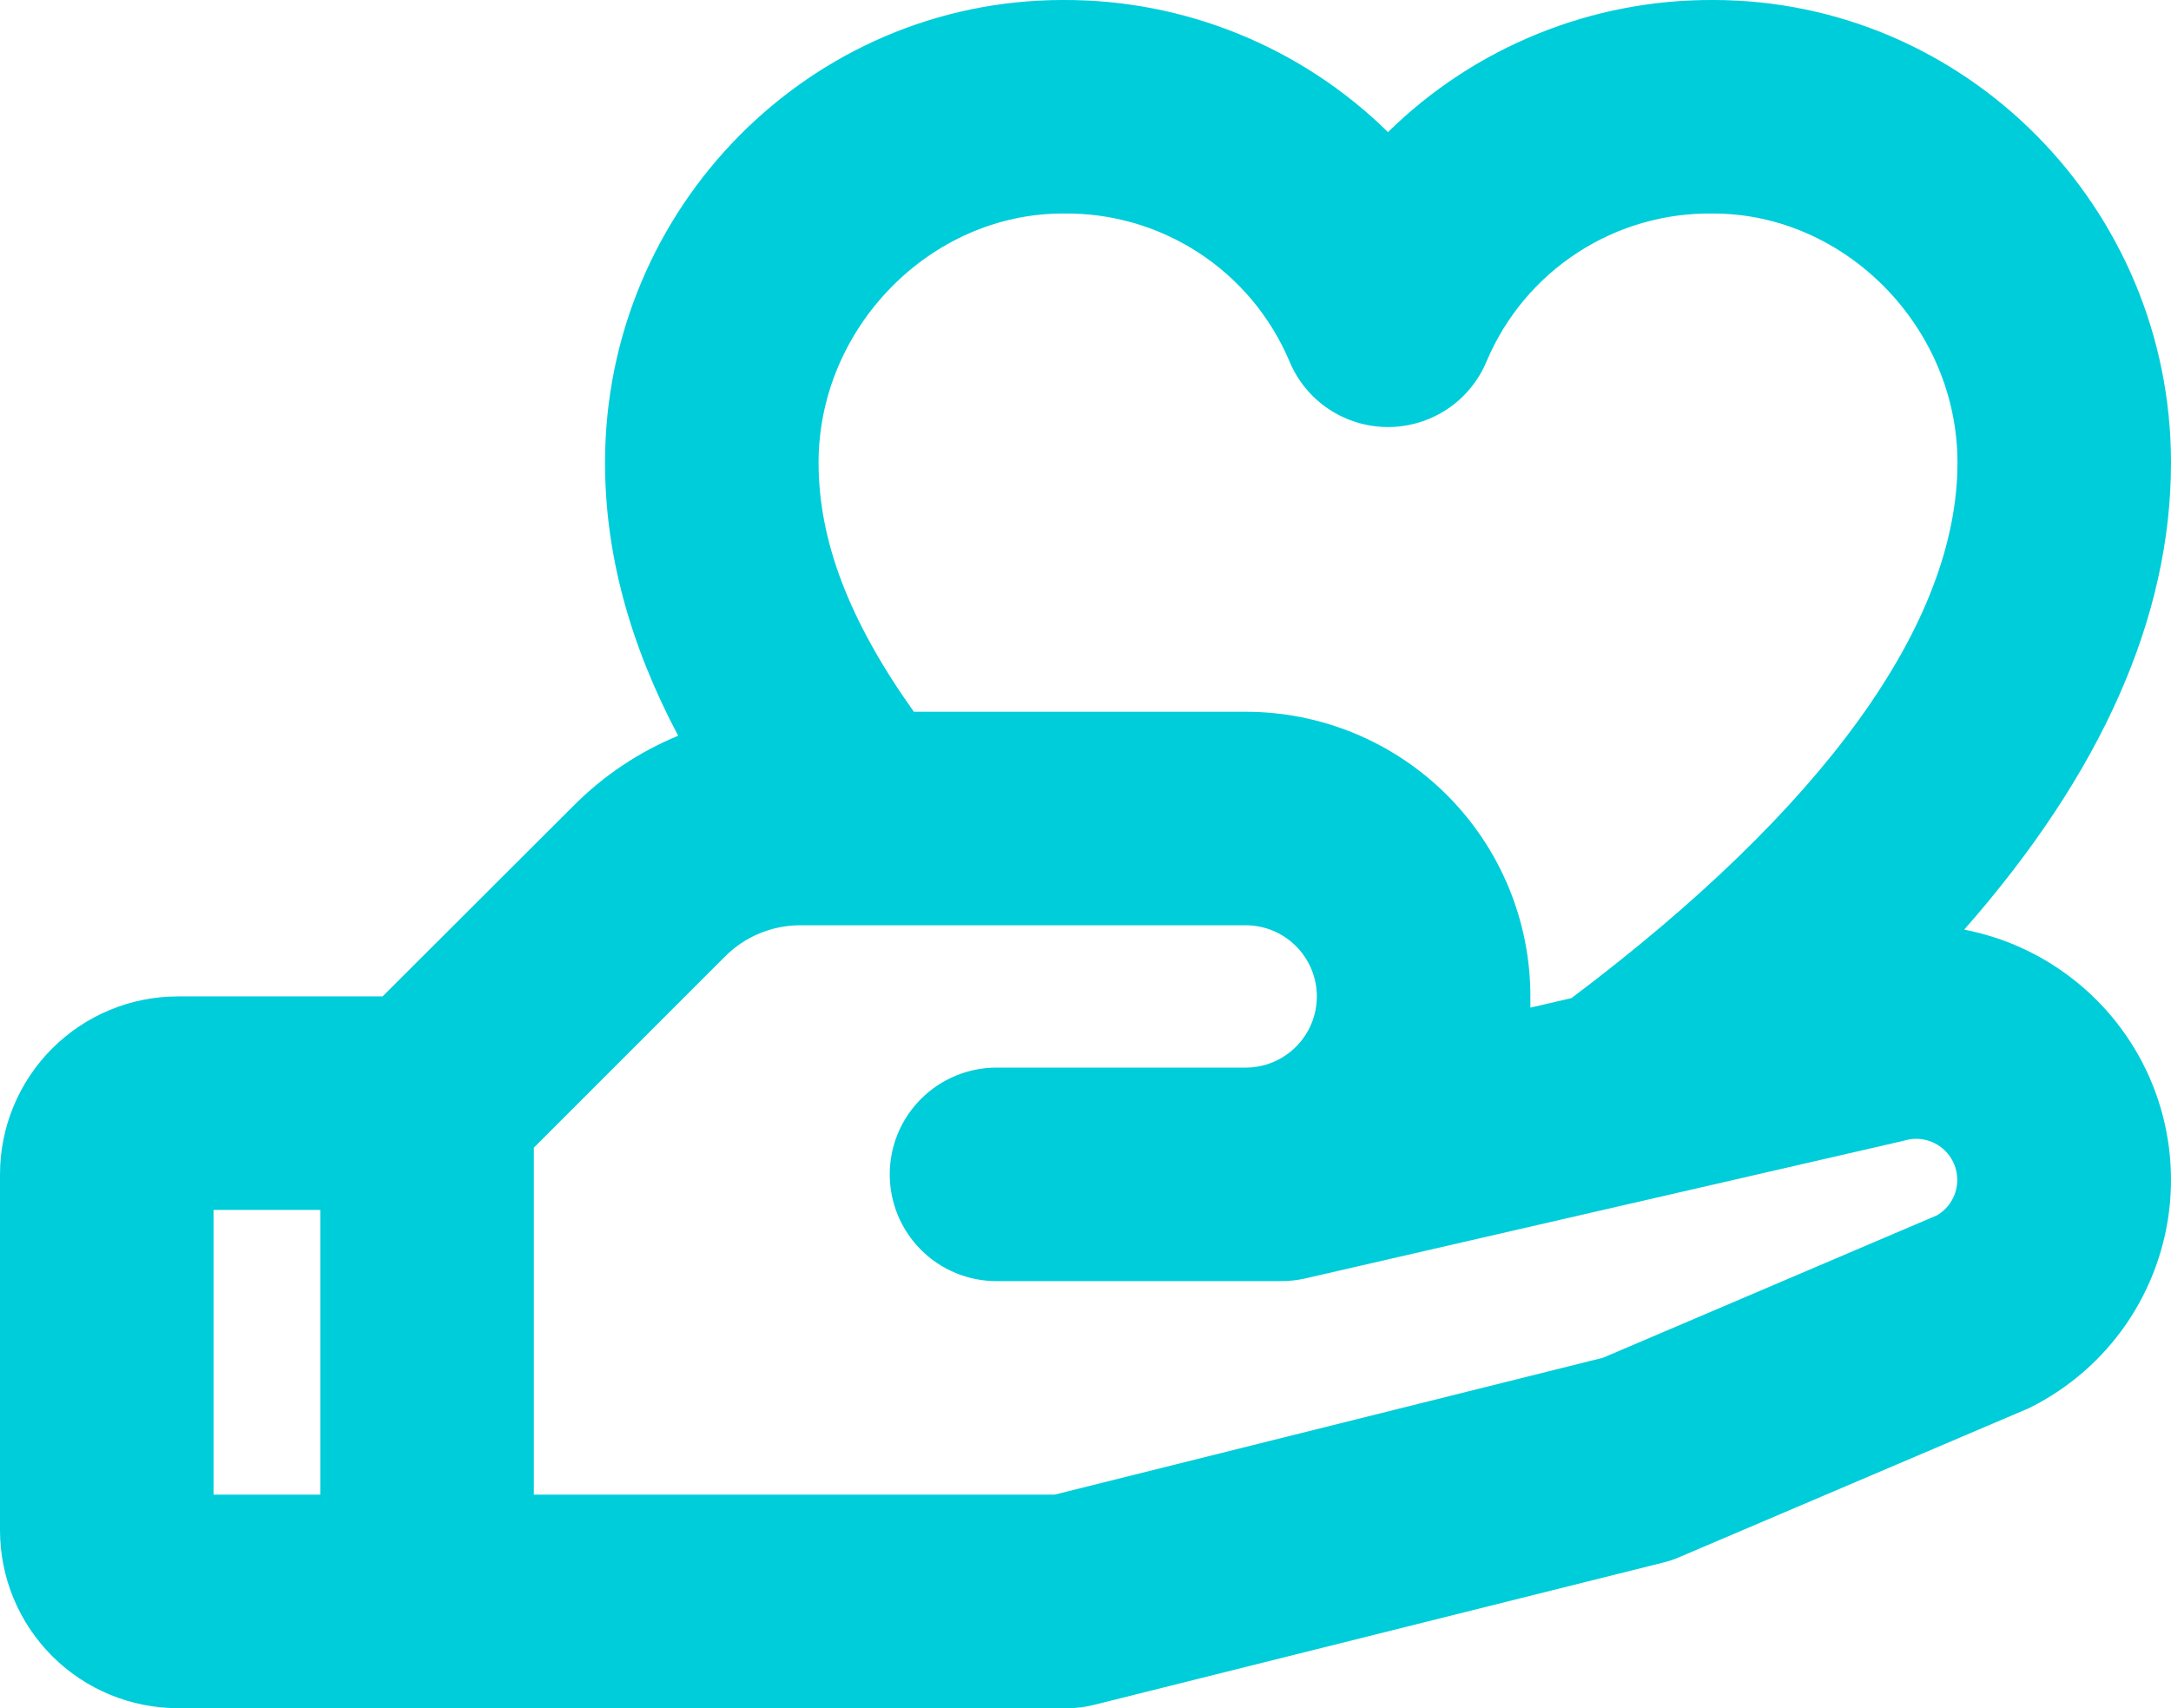 <?xml version="1.0" encoding="utf-8"?>
<!-- Generator: Adobe Illustrator 15.0.0, SVG Export Plug-In . SVG Version: 6.00 Build 0)  -->
<!DOCTYPE svg PUBLIC "-//W3C//DTD SVG 1.1//EN" "http://www.w3.org/Graphics/SVG/1.1/DTD/svg11.dtd">
<svg version="1.1" id="Layer_1" xmlns="http://www.w3.org/2000/svg" xmlns:xlink="http://www.w3.org/1999/xlink" x="0px" y="0px"
	 width="81.334px" height="64px" viewBox="4.333 13 81.334 64" enable-background="new 4.333 13 81.334 64" xml:space="preserve">
<g>
	<g>
		<path fill="#00CDDA" d="M81.92,49.627c-1.176-0.901-2.546-1.516-4-1.797c5.143-5.85,7.747-11.707,7.747-17.497
			C85.667,20.777,77.971,13,68.513,13c-4.554-0.021-8.932,1.757-12.18,4.95c-3.248-3.193-7.626-4.972-12.18-4.95
			C34.696,13,27,20.777,27,30.333c0,3.383,0.906,6.767,2.739,10.233c-1.463,0.604-2.792,1.492-3.909,2.613l-7.164,7.153H11
			c-1.769,0-3.464,0.703-4.714,1.953C5.035,53.537,4.333,55.231,4.333,57v13.333c0,1.769,0.702,3.464,1.953,4.715
			C7.536,76.298,9.231,77,11,77h33.333c0.327,0,0.653-0.04,0.97-0.12l21.334-5.334c0.204-0.05,0.404-0.116,0.597-0.199l12.939-5.514
			c0.077-0.029,0.15-0.063,0.224-0.1c1.448-0.725,2.687-1.804,3.602-3.139c0.914-1.336,1.474-2.882,1.626-4.492
			c0.151-1.611-0.107-3.234-0.756-4.718C84.221,51.902,83.205,50.609,81.92,49.627z M44.153,21c1.802-0.028,3.571,0.483,5.082,1.466
			s2.694,2.395,3.398,4.054c0.302,0.733,0.813,1.361,1.472,1.803C54.765,28.764,55.541,29,56.333,29
			c0.793,0,1.568-0.236,2.229-0.677c0.658-0.442,1.17-1.069,1.472-1.803c0.704-1.659,1.887-3.071,3.398-4.054
			c1.51-0.983,3.279-1.494,5.081-1.466c4.96,0,9.154,4.273,9.154,9.333c0,6.02-5,12.947-14.461,20.063l-1.539,0.357v-0.421
			c0-2.828-1.124-5.542-3.124-7.542S53.83,39.667,51,39.667H38.569C36.14,36.254,35,33.257,35,30.333C35,25.273,39.193,21,44.153,21
			z M12.333,58.333h4V69h-4V58.333z M76.894,58.537L64.39,63.87L43.84,69H24.333V56l7.153-7.153c0.37-0.374,0.811-0.671,1.296-0.873
			c0.484-0.202,1.005-0.307,1.531-0.307H51c0.707,0,1.385,0.281,1.885,0.781s0.782,1.178,0.782,1.885
			c0,0.708-0.282,1.386-0.782,1.886C52.385,52.72,51.707,53,51,53h-9.334c-1.061,0-2.078,0.422-2.828,1.172S37.666,55.938,37.666,57
			s0.422,2.078,1.172,2.829c0.75,0.75,1.768,1.171,2.828,1.171h10.667c0.302,0,0.603-0.033,0.896-0.1l22.333-5.138l0.158-0.039
			c0.228-0.063,0.466-0.071,0.697-0.025c0.232,0.045,0.449,0.144,0.638,0.287c0.187,0.143,0.339,0.326,0.444,0.539
			c0.104,0.211,0.159,0.443,0.16,0.68c0.001,0.27-0.068,0.535-0.203,0.77C77.322,58.207,77.128,58.401,76.894,58.537z"/>
	</g>
</g>
</svg>
